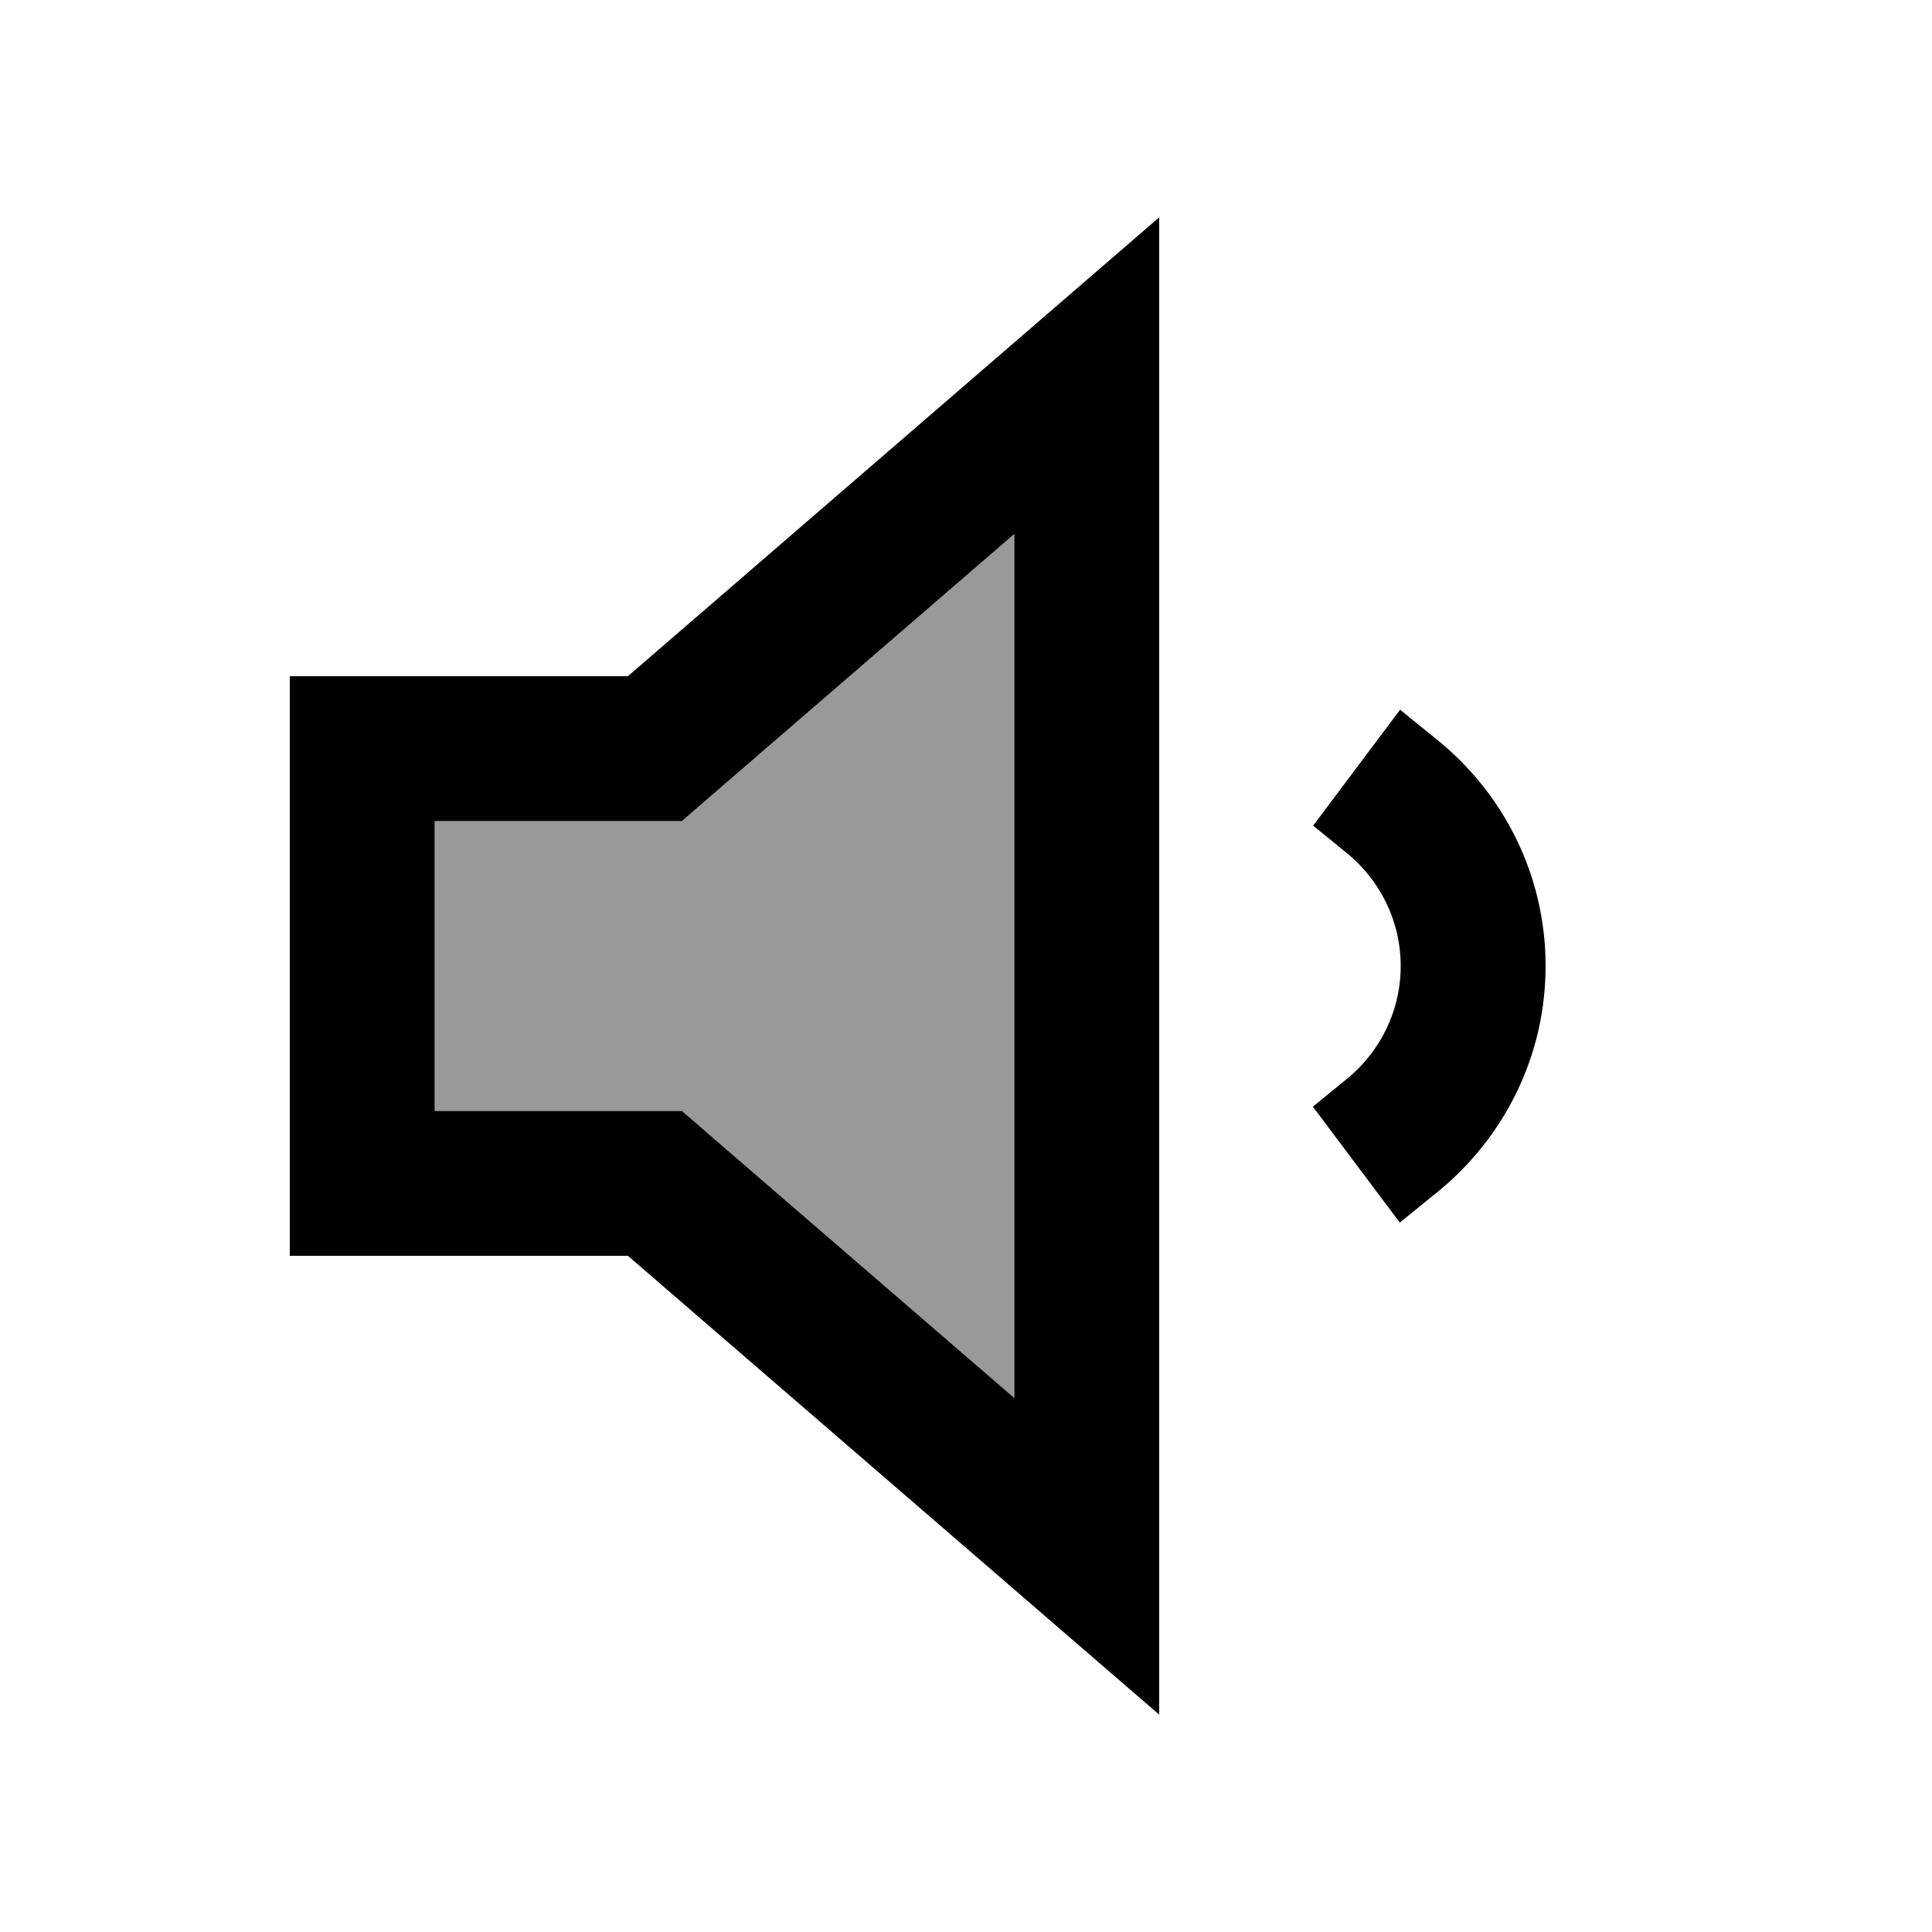 <svg xmlns="http://www.w3.org/2000/svg" viewBox="0 0 640 640"><!--! Font Awesome Pro 7.1.0 by @fontawesome - https://fontawesome.com License - https://fontawesome.com/license (Commercial License) Copyright 2025 Fonticons, Inc. --><path opacity=".4" fill="currentColor" d="M144 272L144 368L225.9 368L239.4 379.7L336 463.1L336 176.9L239.4 260.3L225.9 272L144 272z"/><path fill="currentColor" d="M239.4 379.7L225.9 368L144 368L144 272L225.9 272L239.4 260.3L336 176.9L336 463.1L239.4 379.7zM96 416L208 416C306.7 501.2 365.3 551.9 384 568L384 72C365.3 88.1 306.7 138.8 208 224L96 224L96 416zM446.3 282.7C457.1 291.6 464 305 464 320C464 335 457.1 348.4 446.3 357.3L434.9 366.6L463.7 405L476.5 394.6C498.1 376.9 512 350.1 512 320C512 289.9 498.1 263.1 476.6 245.5L463.8 235.1L435 273.5L446.4 282.8z"/></svg>